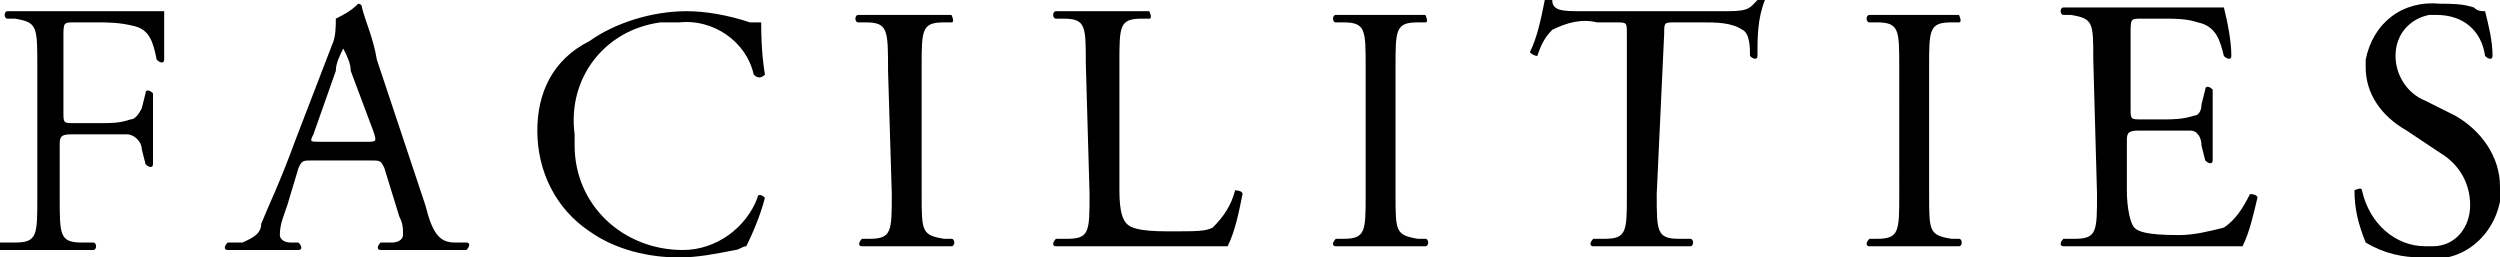 <?xml version="1.0" encoding="utf-8"?>
<!-- Generator: Adobe Illustrator 23.0.1, SVG Export Plug-In . SVG Version: 6.00 Build 0)  -->
<svg version="1.1" id="レイヤー_1" xmlns="http://www.w3.org/2000/svg" xmlns:xlink="http://www.w3.org/1999/xlink" x="0px"
	 y="0px" viewBox="0 0 67 6.9" style="enable-background:new 0 0 67 6.9;" xml:space="preserve">
<title>gajo</title>
<path d="M1.7,1c0-0.4,0-0.4,0.3-0.4h0.6c0.3,0,0.6,0,1,0.1C4,0.8,4.1,1.1,4.2,1.6c0.1,0.1,0.2,0.1,0.2,0c0-0.4,0-0.8,0-1.3
	c-0.1,0-0.7,0-1.3,0H1.3c-0.4,0-0.7,0-1.1,0c-0.1,0-0.1,0.2,0,0.2h0.2c0.6,0.1,0.6,0.2,0.6,1.3v3.5c0,1,0,1.2-0.6,1.2L0,6.5
	C0,6.6,0,6.7,0,6.7c0.5,0,0.8,0,1.2,0h1.3c0.1,0,0.1-0.2,0-0.2H2.2c-0.6,0-0.6-0.2-0.6-1.2V3.9c0-0.2,0-0.3,0.3-0.3h0.7
	c0.2,0,0.5,0,0.8,0c0.2,0,0.4,0.2,0.4,0.4l0.1,0.4c0.1,0.1,0.2,0.1,0.2,0c0-0.2,0-0.6,0-0.9s0-0.8,0-1C4,2.4,3.9,2.4,3.9,2.5
	L3.8,2.9C3.7,3.1,3.6,3.2,3.5,3.2C3.2,3.3,3,3.3,2.7,3.3H2c-0.3,0-0.3,0-0.3-0.3L1.7,1L1.7,1z M10.7,5.8c0.1,0.2,0.1,0.3,0.1,0.5
	c0,0.1-0.1,0.2-0.3,0.2h-0.3c-0.1,0.1-0.1,0.2,0,0.2c0,0,0,0,0,0h1.1c0.4,0,0.8,0,1.2,0c0.1-0.1,0.1-0.2,0-0.2h-0.3
	c-0.4,0-0.6-0.2-0.8-1l-1.3-3.9C10,1,9.8,0.6,9.7,0.2c0-0.1-0.1-0.1-0.1-0.1C9.4,0.3,9.2,0.4,9,0.5C9,0.7,9,1,8.9,1.2l-1,2.6
	C7.5,4.9,7.2,5.5,7,6C7,6.3,6.7,6.4,6.5,6.5H6.1c-0.1,0.1-0.1,0.2,0,0.2h0.9c0.5,0,0.8,0,1,0c0.1,0,0.1-0.1,0-0.2c0,0,0,0,0,0H7.8
	c-0.2,0-0.3-0.1-0.3-0.2c0-0.3,0.1-0.5,0.2-0.8l0.3-1c0.1-0.2,0.1-0.2,0.4-0.2h1.5c0.3,0,0.3,0,0.4,0.2L10.7,5.8L10.7,5.8z M9,1.9
	C9,1.7,9.1,1.5,9.2,1.3l0,0c0.1,0.2,0.2,0.4,0.2,0.6L10,3.5c0.1,0.3,0.1,0.3-0.2,0.3H8.6c-0.3,0-0.3,0-0.2-0.2C8.4,3.6,9,1.9,9,1.9z
	 M14.4,3.5c0,1.1,0.5,2.1,1.4,2.7c0.7,0.5,1.6,0.7,2.4,0.7c0.5,0,1-0.1,1.5-0.2c0.1,0,0.2-0.1,0.3-0.1c0.2-0.4,0.4-0.9,0.5-1.3
	c-0.1-0.1-0.2-0.1-0.2,0c-0.3,0.8-1.1,1.4-2,1.4c-1.6,0-2.9-1.2-2.9-2.8c0-0.1,0-0.2,0-0.3c-0.2-1.5,0.8-2.8,2.3-3
	c0.2,0,0.3,0,0.5,0c0.9-0.1,1.8,0.5,2,1.4c0.1,0.1,0.2,0.1,0.3,0c-0.1-0.6-0.1-1.2-0.1-1.4c-0.1,0-0.2,0-0.3,0
	c-0.6-0.2-1.2-0.3-1.7-0.3c-0.9,0-1.9,0.3-2.6,0.8C14.8,1.6,14.4,2.5,14.4,3.5L14.4,3.5z M23.9,5.2c0,1,0,1.2-0.6,1.2h-0.2
	c-0.1,0.1-0.1,0.2,0,0.2c0.5,0,0.8,0,1.2,0s0.7,0,1.2,0c0.1,0,0.1-0.2,0-0.2h-0.2c-0.6-0.1-0.6-0.2-0.6-1.2V1.8c0-1,0-1.2,0.6-1.2
	h0.2c0.1,0,0-0.2,0-0.2h-1.2l-1.3,0c-0.1,0-0.1,0.2,0,0.2h0.2c0.6,0,0.6,0.2,0.6,1.3L23.9,5.2L23.9,5.2z M29.2,5.2
	c0,1,0,1.2-0.6,1.2h-0.3c-0.1,0.1-0.1,0.2,0,0.2h1.3h0.9c1,0,1.9,0,2.4,0c0.2-0.4,0.3-0.9,0.4-1.4c0-0.1-0.2-0.1-0.2-0.1
	c-0.1,0.4-0.3,0.7-0.6,1c-0.2,0.1-0.4,0.1-1.2,0.1s-1-0.1-1.1-0.2S30,5.7,30,5.1V1.7c0-1,0-1.2,0.6-1.2h0.2c0.1,0,0-0.2,0-0.2h-1.2
	l-1.3,0c-0.1,0-0.1,0.2,0,0.2h0.2c0.6,0,0.6,0.2,0.6,1.2L29.2,5.2L29.2,5.2z M36.6,5.2c0,1,0,1.2-0.6,1.2h-0.2
	c-0.1,0.1-0.1,0.2,0,0.2c0.5,0,0.8,0,1.2,0s0.7,0,1.2,0c0.1,0,0.1-0.2,0-0.2H38c-0.6-0.1-0.6-0.2-0.6-1.2V1.8c0-1,0-1.2,0.6-1.2h0.2
	c0.1,0,0-0.2,0-0.2l-1.2,0h-1.2c-0.1,0-0.1,0.2,0,0.2h0.2c0.6,0,0.6,0.2,0.6,1.2L36.6,5.2L36.6,5.2z M44.6,0.9c0-0.3,0-0.3,0.3-0.3
	h0.7c0.4,0,0.8,0,1.1,0.2c0.2,0.1,0.2,0.5,0.2,0.7c0.1,0.1,0.2,0.1,0.2,0c0-0.5,0-1,0.2-1.5c0,0-0.1,0-0.2,0
	c-0.2,0.2-0.2,0.3-0.8,0.3h-3.9c-0.5,0-0.8,0-0.8-0.3c-0.1,0-0.1,0-0.2,0c-0.1,0.5-0.2,1-0.4,1.4c0.1,0.1,0.2,0.1,0.2,0.1
	c0.1-0.3,0.2-0.5,0.4-0.7c0.4-0.2,0.8-0.3,1.2-0.2h0.5c0.3,0,0.3,0,0.3,0.3v4.3c0,1,0,1.2-0.6,1.2h-0.3c-0.1,0.1-0.1,0.2,0,0.2h1.3
	h1.3c0.1,0,0.1-0.2,0-0.2h-0.3c-0.6,0-0.6-0.2-0.6-1.2L44.6,0.9L44.6,0.9z M50.9,5.2c0,1,0,1.2-0.6,1.2h-0.2c-0.1,0.1-0.1,0.2,0,0.2
	c0.5,0,0.8,0,1.2,0s0.7,0,1.2,0c0.1,0,0.1-0.2,0-0.2h-0.2c-0.6-0.1-0.6-0.2-0.6-1.2V1.8c0-1,0-1.2,0.6-1.2h0.2c0.1,0,0-0.2,0-0.2
	l-1.2,0h-1.2c-0.1,0-0.1,0.2,0,0.2h0.2c0.6,0,0.6,0.2,0.6,1.2L50.9,5.2L50.9,5.2z M56.2,5.2c0,1,0,1.2-0.6,1.2h-0.3
	c-0.1,0.1-0.1,0.2,0,0.2h1.3h0.9h2.6c0.2-0.4,0.3-0.9,0.4-1.3c0-0.1-0.2-0.1-0.2-0.1c-0.2,0.4-0.4,0.7-0.7,0.9
	c-0.4,0.1-0.8,0.2-1.2,0.2c-0.9,0-1.1-0.1-1.2-0.2S57,5.6,57,5.1V3.8c0-0.2,0-0.3,0.3-0.3h0.6c0.2,0,0.5,0,0.8,0
	c0.2,0,0.3,0.2,0.3,0.4l0.1,0.4c0.1,0.1,0.2,0.1,0.2,0c0-0.2,0-0.6,0-0.9s0-0.8,0-1c-0.1-0.1-0.2-0.1-0.2,0L59,2.8
	c0,0.2-0.1,0.3-0.2,0.3c-0.3,0.1-0.6,0.1-0.8,0.1h-0.6c-0.3,0-0.3,0-0.3-0.3v-2c0-0.4,0-0.4,0.3-0.4H58c0.3,0,0.6,0,0.9,0.1
	c0.5,0.1,0.6,0.5,0.7,0.9c0.1,0.1,0.2,0.1,0.2,0c0-0.4-0.1-0.9-0.2-1.3c-0.1,0-0.7,0-1.3,0h-1.8c-0.4,0-0.7,0-1.2,0
	c-0.1,0-0.1,0.2,0,0.2h0.2c0.6,0.1,0.6,0.2,0.6,1.2L56.2,5.2L56.2,5.2z M67,5c0-0.8-0.5-1.5-1.2-1.9L65,2.7
	c-0.5-0.2-0.8-0.7-0.8-1.2c0-0.6,0.4-1,0.9-1.1c0.1,0,0.2,0,0.2,0c0.7,0,1.2,0.4,1.3,1.1c0.1,0.1,0.2,0.1,0.2,0
	c0-0.4-0.1-0.8-0.2-1.2c-0.1,0-0.2,0-0.3-0.1c-0.3-0.1-0.6-0.1-0.9-0.1c-1-0.1-1.8,0.5-2,1.5c0,0.1,0,0.1,0,0.2
	c0,0.7,0.4,1.3,1.1,1.7l0.9,0.6c0.5,0.3,0.8,0.8,0.8,1.4c0,0.6-0.4,1.1-1,1.1c-0.1,0-0.1,0-0.2,0c-0.8,0-1.5-0.6-1.7-1.5
	c0-0.1-0.2,0-0.2,0c0,0.5,0.1,0.9,0.3,1.4c0.5,0.3,1,0.4,1.5,0.4c1,0.2,1.9-0.5,2.1-1.5C67,5.2,67,5.1,67,5z"/>
</svg>
